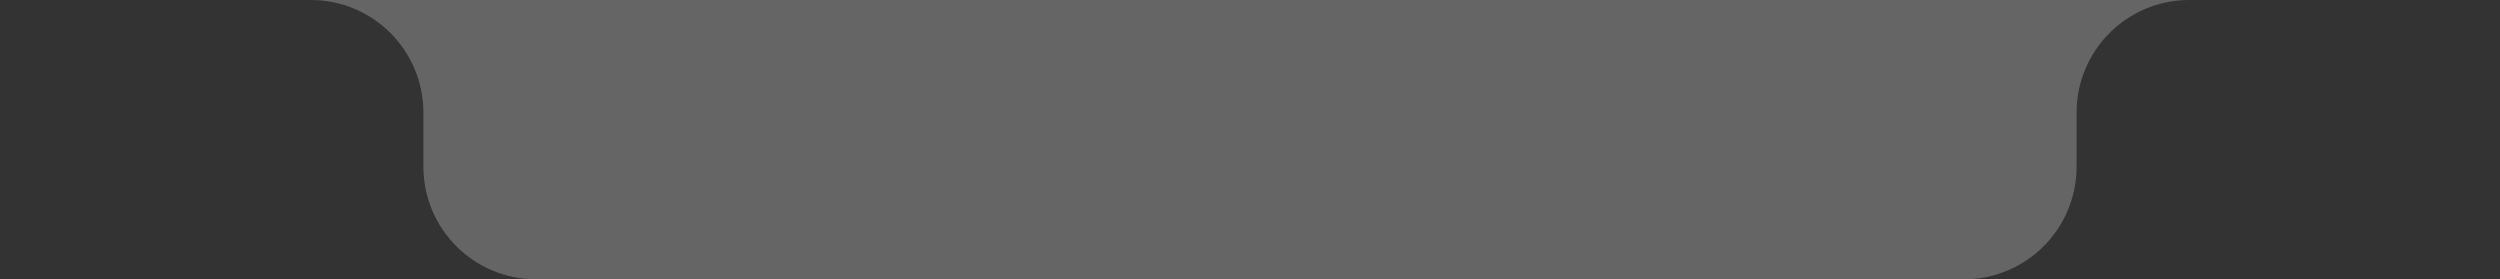 <svg xmlns="http://www.w3.org/2000/svg" viewBox="0 0 555 62" width="555" height="62"><rect x="0" y="0" width="555" height="62" fill="#333333" stroke="none"/><style>.a{opacity:.25;fill:#fefefe}</style><path class="a" d="m555-25c0 13.8-11.2 25-25 25h-44c-13.8 0-25 11.2-25 25v12c0 13.8-11.2 25-25 25h-317c-13.8 0-25-11.2-25-25v-12c0-13.8-11.2-25-25-25h-44c-13.8 0-25-11.2-25-25v-112c0-13.8 11.2-25 25-25h505c13.8 0 25 11.2 25 25z"></path></svg>